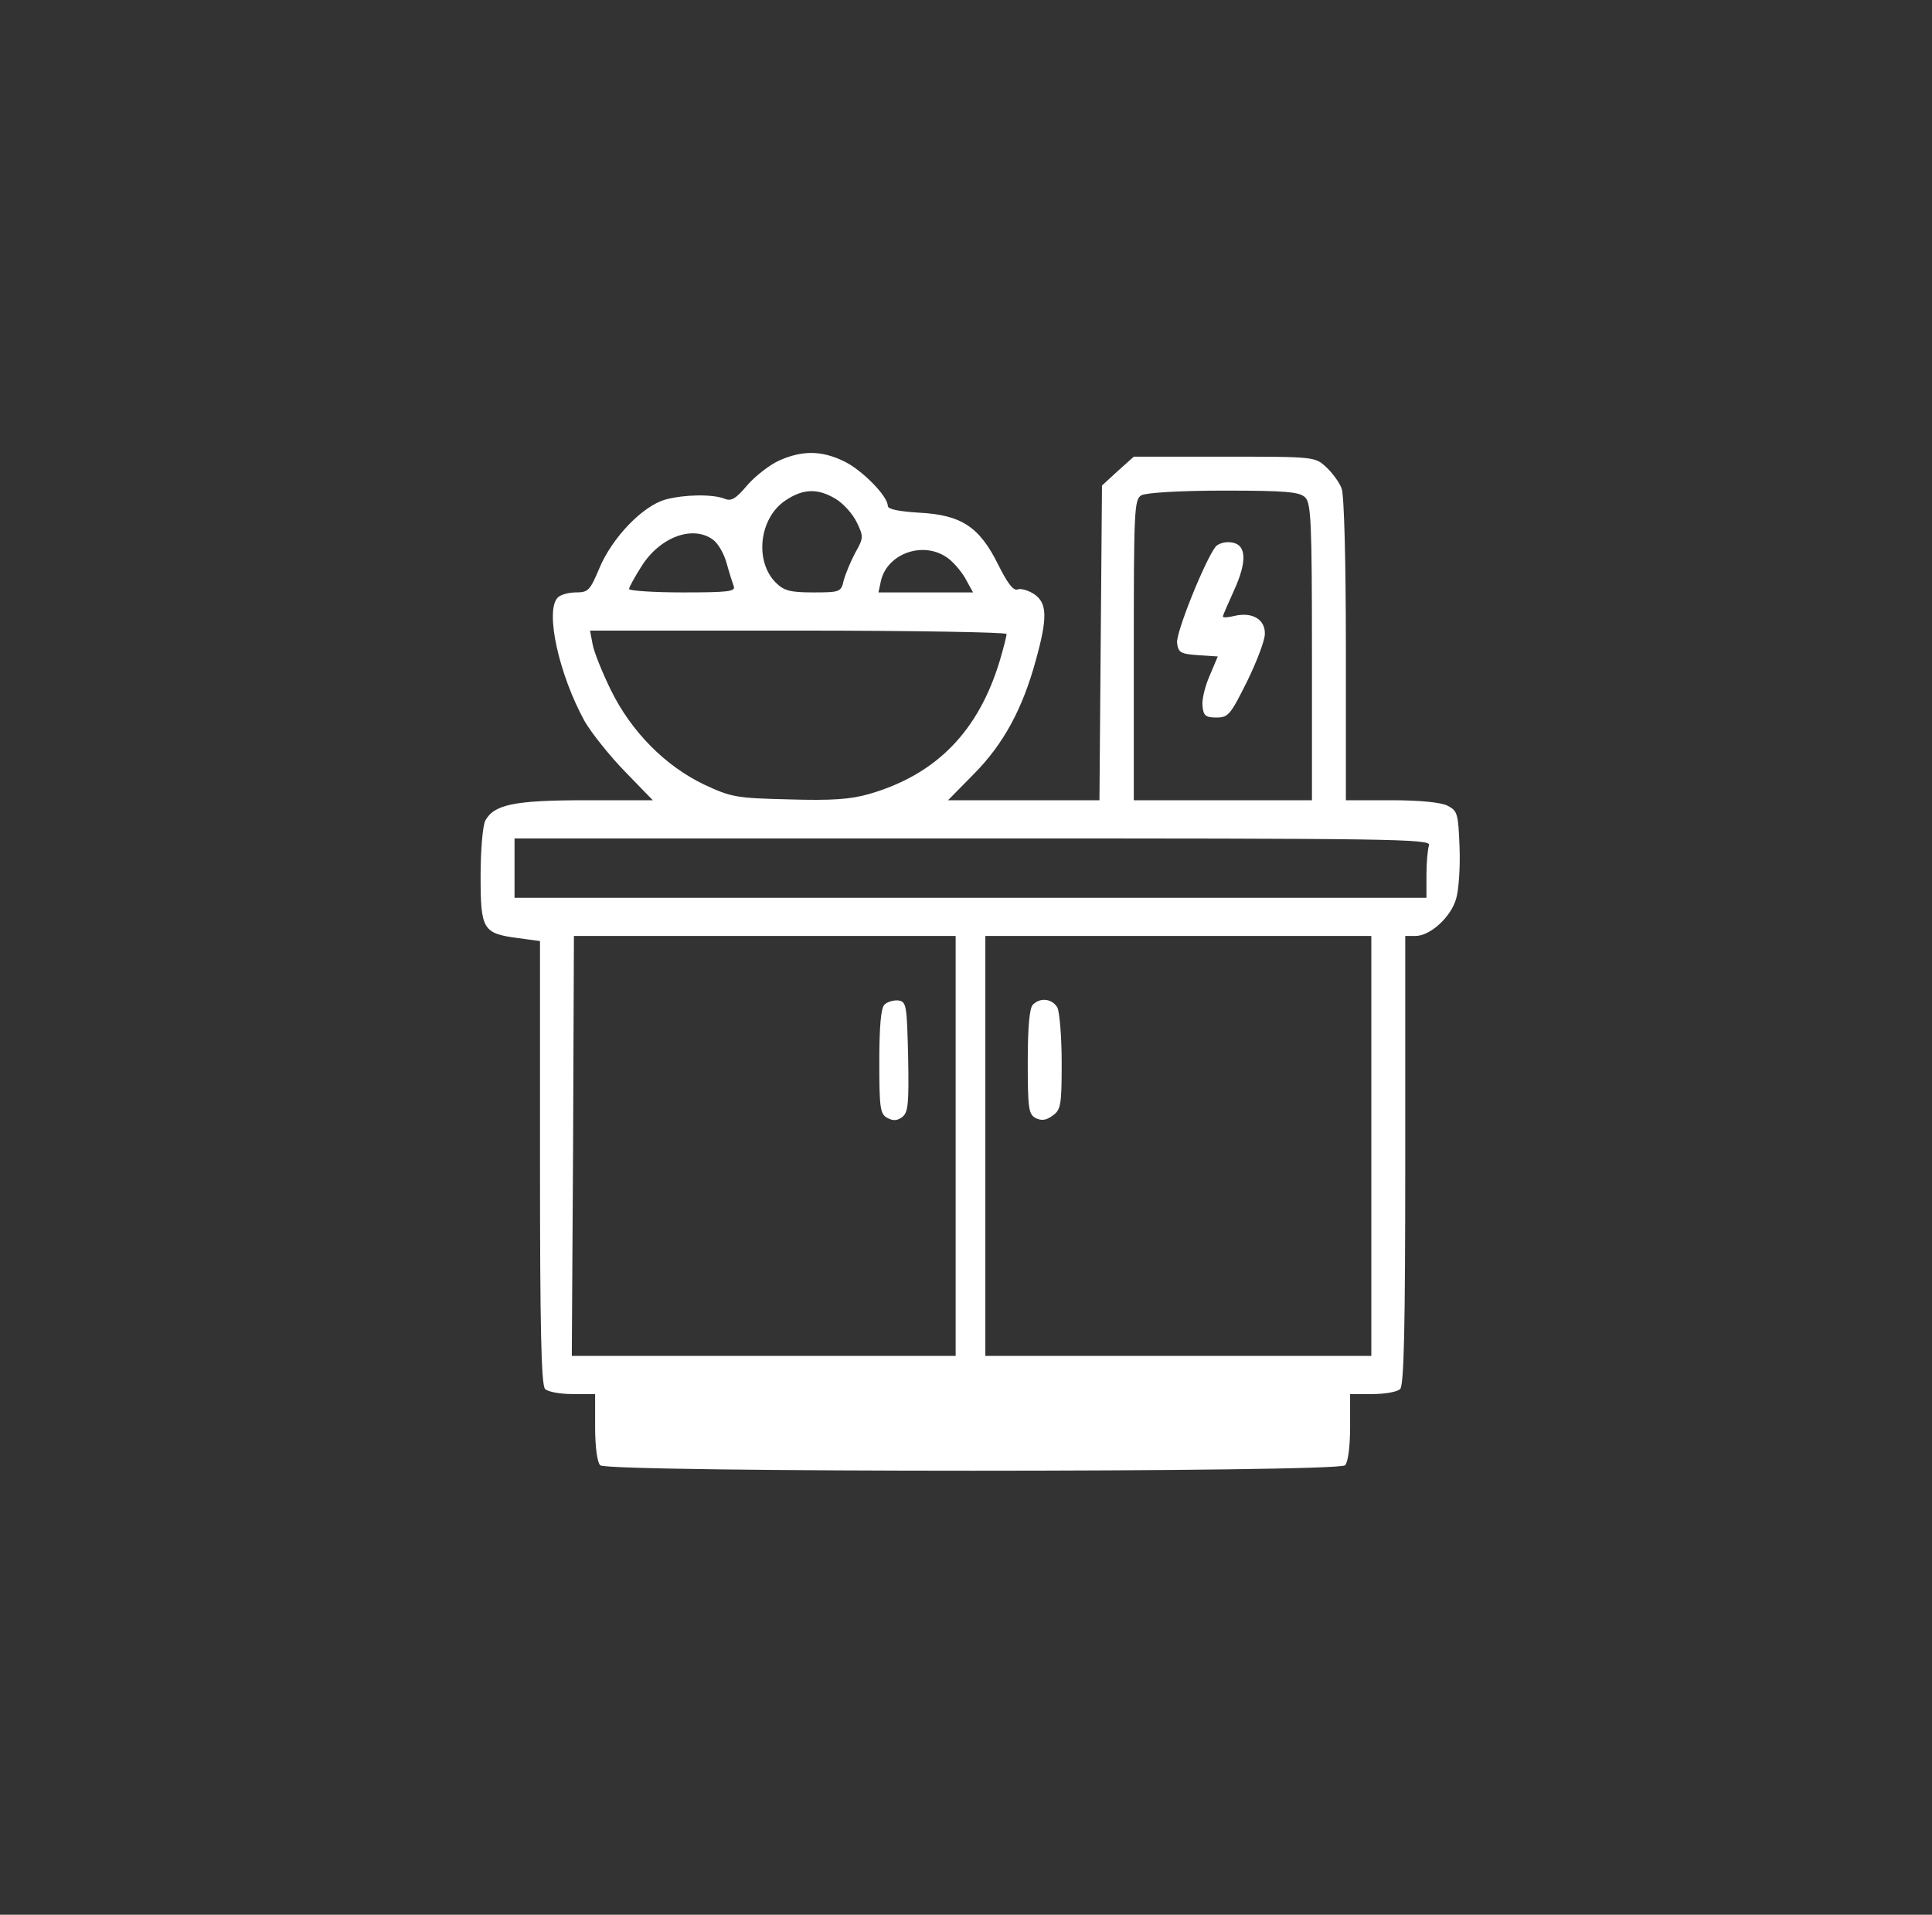 <svg width="112" height="111" viewBox="0 0 112 111" fill="none" xmlns="http://www.w3.org/2000/svg">
<rect x="0" y="0" width="112" height="111" fill="#333333" stroke="none"/>
<path d="M45.172 26.696C44.631 26.942 43.795 27.581 43.327 28.122C42.663 28.909 42.393 29.081 42 28.909C41.287 28.638 39.688 28.663 38.582 28.958C37.254 29.327 35.484 31.171 34.746 32.941C34.205 34.22 34.107 34.343 33.394 34.343C32.976 34.343 32.508 34.466 32.336 34.638C31.574 35.4 32.41 39.137 33.91 41.842C34.303 42.506 35.336 43.809 36.221 44.719L37.844 46.391H33.959C29.804 46.391 28.648 46.637 28.132 47.571C27.984 47.866 27.861 49.292 27.861 50.768C27.861 53.89 27.984 54.112 30.025 54.382L31.304 54.554V67.389C31.304 77.053 31.378 80.298 31.599 80.52C31.771 80.692 32.484 80.815 33.197 80.815H34.5V82.733C34.5 83.888 34.623 84.773 34.795 84.945C35.213 85.364 77.554 85.364 77.972 84.945C78.145 84.773 78.267 83.888 78.267 82.733V80.815H79.571C80.284 80.815 80.997 80.692 81.169 80.52C81.39 80.298 81.464 77.004 81.464 67.242V54.259H82.054C82.915 54.259 84.12 53.153 84.415 52.096C84.562 51.604 84.66 50.251 84.611 49.096C84.537 47.153 84.488 47.006 83.923 46.711C83.554 46.514 82.3 46.391 80.677 46.391H78.022V37.687C78.022 32.523 77.923 28.712 77.776 28.319C77.653 27.974 77.235 27.409 76.891 27.089C76.227 26.474 76.227 26.474 70.965 26.474H65.727L64.793 27.31L63.883 28.146L63.809 37.269L63.736 46.391H59.359H54.958L56.482 44.842C58.179 43.121 59.285 41.08 60.047 38.277C60.736 35.793 60.711 34.957 59.949 34.441C59.605 34.22 59.187 34.097 58.99 34.17C58.744 34.269 58.4 33.802 57.859 32.72C56.777 30.532 55.72 29.843 53.261 29.72C52.105 29.646 51.466 29.523 51.466 29.327C51.466 28.761 49.966 27.237 48.934 26.745C47.63 26.105 46.499 26.105 45.172 26.696ZM48.466 28.933C48.909 29.204 49.45 29.818 49.671 30.286C50.065 31.097 50.065 31.195 49.573 32.056C49.302 32.572 49.007 33.285 48.909 33.654C48.761 34.318 48.688 34.343 47.139 34.343C45.811 34.343 45.442 34.244 44.975 33.777C43.721 32.523 44.016 30.015 45.54 29.007C46.573 28.319 47.409 28.294 48.466 28.933ZM75.661 28.835C76.005 29.154 76.055 30.335 76.055 37.81V46.391H70.891H65.727V37.662C65.727 29.622 65.752 28.933 66.17 28.712C66.416 28.564 68.432 28.441 70.94 28.441C74.555 28.441 75.341 28.515 75.661 28.835ZM41.311 31.269C41.631 31.49 41.975 32.105 42.123 32.646C42.27 33.187 42.467 33.802 42.541 33.998C42.639 34.294 42.172 34.343 39.565 34.343C37.869 34.343 36.467 34.244 36.467 34.146C36.467 34.048 36.787 33.458 37.18 32.843C38.238 31.146 40.131 30.433 41.311 31.269ZM55.007 32.4C55.351 32.671 55.818 33.236 56.015 33.63L56.408 34.343H53.654H50.925L51.073 33.654C51.466 32.031 53.63 31.318 55.007 32.4ZM58.351 36.752C58.351 36.875 58.179 37.564 57.958 38.301C56.728 42.383 54.294 44.891 50.409 46.022C49.302 46.342 48.221 46.416 45.737 46.342C42.688 46.268 42.393 46.219 40.819 45.481C38.557 44.399 36.59 42.408 35.41 39.998C34.918 38.99 34.426 37.785 34.353 37.342L34.205 36.556H46.278C52.917 36.556 58.351 36.654 58.351 36.752ZM82.841 48.997C82.767 49.219 82.693 49.981 82.693 50.718V52.046H56.261H29.828V50.325V48.604H56.408C80.554 48.604 82.989 48.629 82.841 48.997ZM55.4 66.43V78.602H44.286H33.148L33.222 66.43L33.271 54.259H44.336H55.4V66.43ZM79.497 66.43V78.602H68.309H57.121V66.43V54.259H68.309H79.497V66.43Z" fill="white"/>
<path d="M70.473 31.687C69.858 32.474 68.162 36.678 68.236 37.269C68.309 37.834 68.432 37.908 69.465 37.982L70.596 38.056L70.129 39.162C69.858 39.777 69.662 40.563 69.711 40.932C69.76 41.498 69.907 41.596 70.522 41.596C71.211 41.596 71.334 41.424 72.293 39.506C72.858 38.35 73.325 37.121 73.325 36.752C73.35 35.916 72.612 35.474 71.604 35.695C71.211 35.793 70.891 35.818 70.891 35.744C70.891 35.67 71.186 35.007 71.53 34.244C72.317 32.523 72.268 31.54 71.358 31.441C71.014 31.392 70.621 31.515 70.473 31.687Z" fill="white"/>
<path d="M51.27 58.242C51.073 58.439 50.974 59.472 50.974 61.562C50.974 64.242 51.024 64.586 51.442 64.808C51.761 64.98 52.007 64.98 52.302 64.758C52.646 64.488 52.696 64.021 52.646 61.267C52.573 58.267 52.548 58.07 52.081 57.997C51.81 57.972 51.442 58.07 51.27 58.242Z" fill="white"/>
<path d="M59.875 58.242C59.679 58.439 59.58 59.546 59.58 61.562C59.58 64.242 59.63 64.586 60.023 64.808C60.367 64.98 60.638 64.955 61.006 64.685C61.498 64.34 61.547 64.094 61.547 61.611C61.547 60.111 61.425 58.685 61.301 58.415C61.006 57.898 60.318 57.8 59.875 58.242Z" fill="white"/>
</svg>
